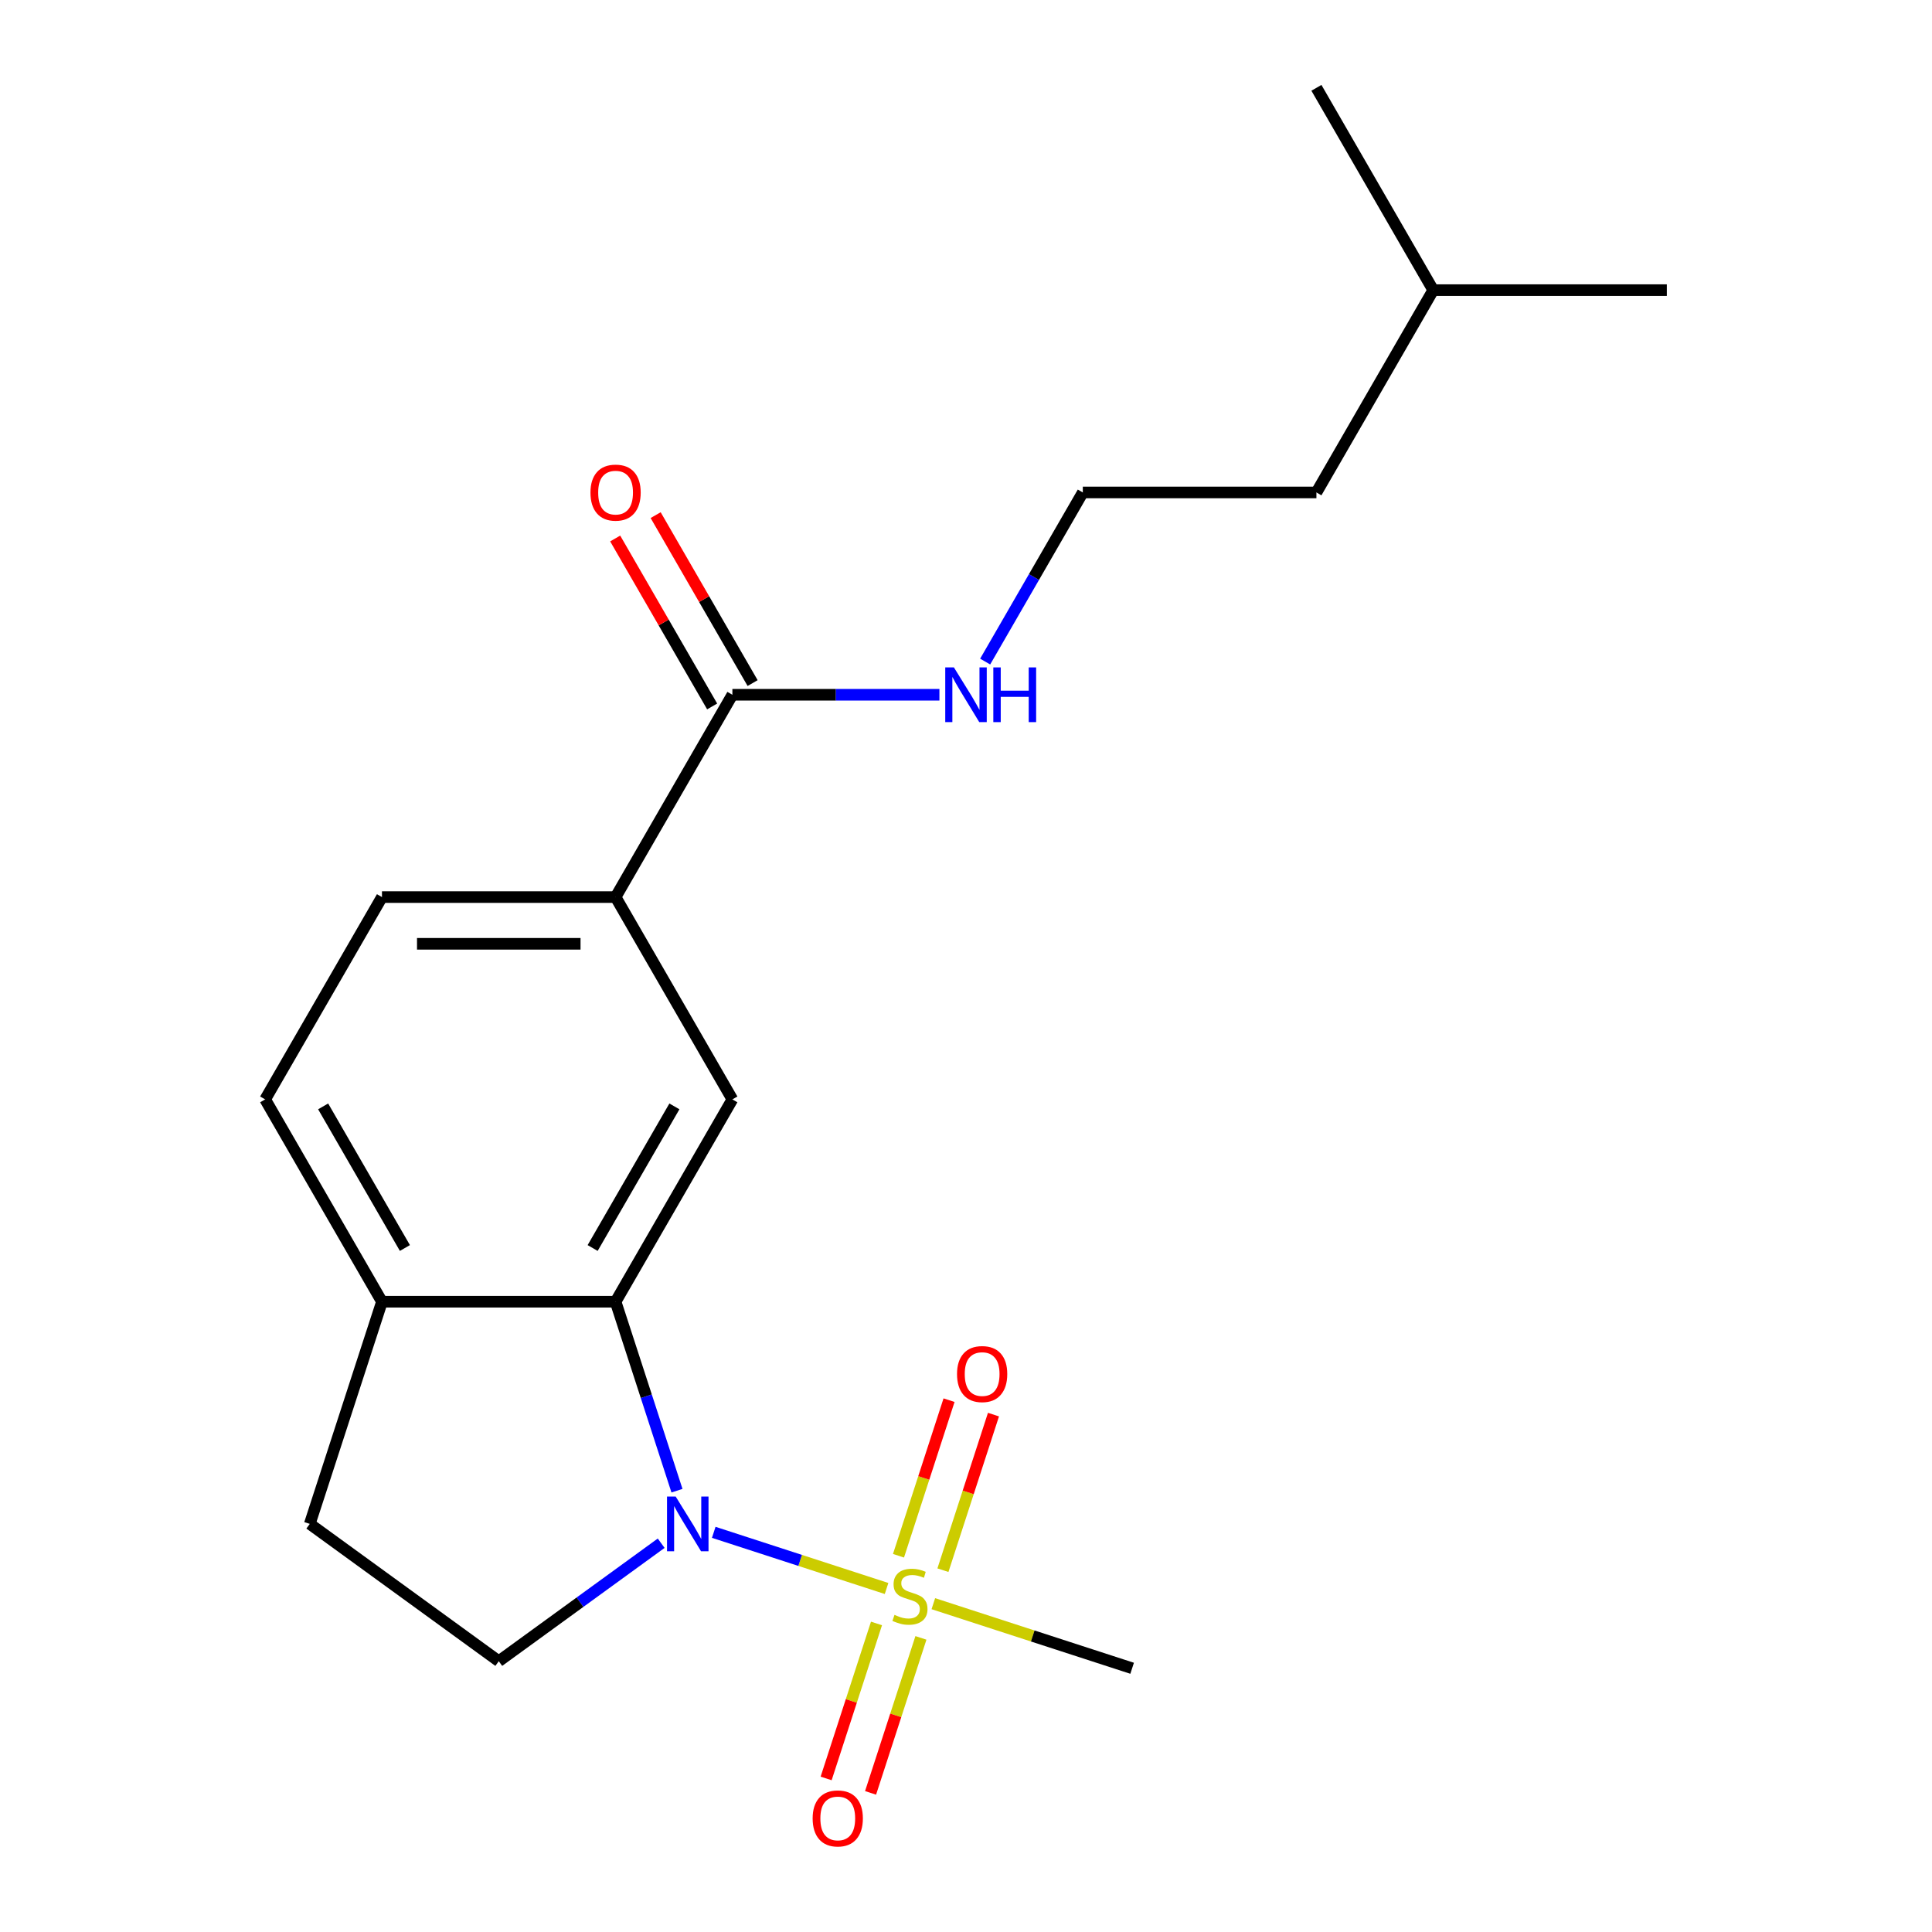 <?xml version='1.0' encoding='iso-8859-1'?>
<svg version='1.1' baseProfile='full'
              xmlns='http://www.w3.org/2000/svg'
                      xmlns:rdkit='http://www.rdkit.org/xml'
                      xmlns:xlink='http://www.w3.org/1999/xlink'
                  xml:space='preserve'
width='1000px' height='1000px' viewBox='0 0 1000 1000'>
<!-- END OF HEADER -->
<rect style='opacity:1.0;fill:#FFFFFF;stroke:none' width='1000' height='1000' x='0' y='0'> </rect>
<path class='bond-0' d='M 458.886,822.198 L 414.159,807.665' style='fill:none;fill-rule:evenodd;stroke:#CCCC00;stroke-width:6px;stroke-linecap:butt;stroke-linejoin:miter;stroke-opacity:1' />
<path class='bond-0' d='M 414.159,807.665 L 369.433,793.133' style='fill:none;fill-rule:evenodd;stroke:#0000FF;stroke-width:6px;stroke-linecap:butt;stroke-linejoin:miter;stroke-opacity:1' />
<path class='bond-7' d='M 488.059,812.724 L 501.141,772.461' style='fill:none;fill-rule:evenodd;stroke:#CCCC00;stroke-width:6px;stroke-linecap:butt;stroke-linejoin:miter;stroke-opacity:1' />
<path class='bond-7' d='M 501.141,772.461 L 514.223,732.199' style='fill:none;fill-rule:evenodd;stroke:#FF0000;stroke-width:6px;stroke-linecap:butt;stroke-linejoin:miter;stroke-opacity:1' />
<path class='bond-7' d='M 465.059,805.251 L 478.141,764.988' style='fill:none;fill-rule:evenodd;stroke:#CCCC00;stroke-width:6px;stroke-linecap:butt;stroke-linejoin:miter;stroke-opacity:1' />
<path class='bond-7' d='M 478.141,764.988 L 491.223,724.726' style='fill:none;fill-rule:evenodd;stroke:#FF0000;stroke-width:6px;stroke-linecap:butt;stroke-linejoin:miter;stroke-opacity:1' />
<path class='bond-8' d='M 453.671,840.296 L 440.638,880.409' style='fill:none;fill-rule:evenodd;stroke:#CCCC00;stroke-width:6px;stroke-linecap:butt;stroke-linejoin:miter;stroke-opacity:1' />
<path class='bond-8' d='M 440.638,880.409 L 427.605,920.521' style='fill:none;fill-rule:evenodd;stroke:#FF0000;stroke-width:6px;stroke-linecap:butt;stroke-linejoin:miter;stroke-opacity:1' />
<path class='bond-8' d='M 476.671,847.77 L 463.638,887.882' style='fill:none;fill-rule:evenodd;stroke:#CCCC00;stroke-width:6px;stroke-linecap:butt;stroke-linejoin:miter;stroke-opacity:1' />
<path class='bond-8' d='M 463.638,887.882 L 450.605,927.994' style='fill:none;fill-rule:evenodd;stroke:#FF0000;stroke-width:6px;stroke-linecap:butt;stroke-linejoin:miter;stroke-opacity:1' />
<path class='bond-14' d='M 483.091,830.063 L 534.54,846.779' style='fill:none;fill-rule:evenodd;stroke:#CCCC00;stroke-width:6px;stroke-linecap:butt;stroke-linejoin:miter;stroke-opacity:1' />
<path class='bond-14' d='M 534.54,846.779 L 585.989,863.496' style='fill:none;fill-rule:evenodd;stroke:#000000;stroke-width:6px;stroke-linecap:butt;stroke-linejoin:miter;stroke-opacity:1' />
<path class='bond-1' d='M 350.405,771.581 L 334.514,722.673' style='fill:none;fill-rule:evenodd;stroke:#0000FF;stroke-width:6px;stroke-linecap:butt;stroke-linejoin:miter;stroke-opacity:1' />
<path class='bond-1' d='M 334.514,722.673 L 318.623,673.764' style='fill:none;fill-rule:evenodd;stroke:#000000;stroke-width:6px;stroke-linecap:butt;stroke-linejoin:miter;stroke-opacity:1' />
<path class='bond-5' d='M 342.225,798.764 L 300.194,829.301' style='fill:none;fill-rule:evenodd;stroke:#0000FF;stroke-width:6px;stroke-linecap:butt;stroke-linejoin:miter;stroke-opacity:1' />
<path class='bond-5' d='M 300.194,829.301 L 258.164,859.838' style='fill:none;fill-rule:evenodd;stroke:#000000;stroke-width:6px;stroke-linecap:butt;stroke-linejoin:miter;stroke-opacity:1' />
<path class='bond-2' d='M 318.623,673.764 L 379.082,569.046' style='fill:none;fill-rule:evenodd;stroke:#000000;stroke-width:6px;stroke-linecap:butt;stroke-linejoin:miter;stroke-opacity:1' />
<path class='bond-2' d='M 306.748,645.965 L 349.069,572.662' style='fill:none;fill-rule:evenodd;stroke:#000000;stroke-width:6px;stroke-linecap:butt;stroke-linejoin:miter;stroke-opacity:1' />
<path class='bond-6' d='M 318.623,673.764 L 197.704,673.764' style='fill:none;fill-rule:evenodd;stroke:#000000;stroke-width:6px;stroke-linecap:butt;stroke-linejoin:miter;stroke-opacity:1' />
<path class='bond-4' d='M 379.082,569.046 L 318.623,464.328' style='fill:none;fill-rule:evenodd;stroke:#000000;stroke-width:6px;stroke-linecap:butt;stroke-linejoin:miter;stroke-opacity:1' />
<path class='bond-3' d='M 379.082,359.609 L 318.623,464.328' style='fill:none;fill-rule:evenodd;stroke:#000000;stroke-width:6px;stroke-linecap:butt;stroke-linejoin:miter;stroke-opacity:1' />
<path class='bond-10' d='M 389.554,353.563 L 364.458,310.096' style='fill:none;fill-rule:evenodd;stroke:#000000;stroke-width:6px;stroke-linecap:butt;stroke-linejoin:miter;stroke-opacity:1' />
<path class='bond-10' d='M 364.458,310.096 L 339.361,266.628' style='fill:none;fill-rule:evenodd;stroke:#FF0000;stroke-width:6px;stroke-linecap:butt;stroke-linejoin:miter;stroke-opacity:1' />
<path class='bond-10' d='M 368.61,365.655 L 343.514,322.188' style='fill:none;fill-rule:evenodd;stroke:#000000;stroke-width:6px;stroke-linecap:butt;stroke-linejoin:miter;stroke-opacity:1' />
<path class='bond-10' d='M 343.514,322.188 L 318.418,278.72' style='fill:none;fill-rule:evenodd;stroke:#FF0000;stroke-width:6px;stroke-linecap:butt;stroke-linejoin:miter;stroke-opacity:1' />
<path class='bond-13' d='M 379.082,359.609 L 432.659,359.609' style='fill:none;fill-rule:evenodd;stroke:#000000;stroke-width:6px;stroke-linecap:butt;stroke-linejoin:miter;stroke-opacity:1' />
<path class='bond-13' d='M 432.659,359.609 L 486.237,359.609' style='fill:none;fill-rule:evenodd;stroke:#0000FF;stroke-width:6px;stroke-linecap:butt;stroke-linejoin:miter;stroke-opacity:1' />
<path class='bond-21' d='M 318.623,464.328 L 197.704,464.328' style='fill:none;fill-rule:evenodd;stroke:#000000;stroke-width:6px;stroke-linecap:butt;stroke-linejoin:miter;stroke-opacity:1' />
<path class='bond-21' d='M 300.485,488.511 L 215.842,488.511' style='fill:none;fill-rule:evenodd;stroke:#000000;stroke-width:6px;stroke-linecap:butt;stroke-linejoin:miter;stroke-opacity:1' />
<path class='bond-9' d='M 258.164,859.838 L 160.339,788.764' style='fill:none;fill-rule:evenodd;stroke:#000000;stroke-width:6px;stroke-linecap:butt;stroke-linejoin:miter;stroke-opacity:1' />
<path class='bond-12' d='M 197.704,673.764 L 137.245,569.046' style='fill:none;fill-rule:evenodd;stroke:#000000;stroke-width:6px;stroke-linecap:butt;stroke-linejoin:miter;stroke-opacity:1' />
<path class='bond-12' d='M 209.579,645.965 L 167.258,572.662' style='fill:none;fill-rule:evenodd;stroke:#000000;stroke-width:6px;stroke-linecap:butt;stroke-linejoin:miter;stroke-opacity:1' />
<path class='bond-20' d='M 197.704,673.764 L 160.339,788.764' style='fill:none;fill-rule:evenodd;stroke:#000000;stroke-width:6px;stroke-linecap:butt;stroke-linejoin:miter;stroke-opacity:1' />
<path class='bond-11' d='M 197.704,464.328 L 137.245,569.046' style='fill:none;fill-rule:evenodd;stroke:#000000;stroke-width:6px;stroke-linecap:butt;stroke-linejoin:miter;stroke-opacity:1' />
<path class='bond-15' d='M 509.921,342.426 L 535.19,298.659' style='fill:none;fill-rule:evenodd;stroke:#0000FF;stroke-width:6px;stroke-linecap:butt;stroke-linejoin:miter;stroke-opacity:1' />
<path class='bond-15' d='M 535.19,298.659 L 560.459,254.891' style='fill:none;fill-rule:evenodd;stroke:#000000;stroke-width:6px;stroke-linecap:butt;stroke-linejoin:miter;stroke-opacity:1' />
<path class='bond-16' d='M 560.459,254.891 L 681.377,254.891' style='fill:none;fill-rule:evenodd;stroke:#000000;stroke-width:6px;stroke-linecap:butt;stroke-linejoin:miter;stroke-opacity:1' />
<path class='bond-17' d='M 681.377,254.891 L 741.836,150.173' style='fill:none;fill-rule:evenodd;stroke:#000000;stroke-width:6px;stroke-linecap:butt;stroke-linejoin:miter;stroke-opacity:1' />
<path class='bond-18' d='M 741.836,150.173 L 862.755,150.173' style='fill:none;fill-rule:evenodd;stroke:#000000;stroke-width:6px;stroke-linecap:butt;stroke-linejoin:miter;stroke-opacity:1' />
<path class='bond-19' d='M 741.836,150.173 L 681.377,45.455' style='fill:none;fill-rule:evenodd;stroke:#000000;stroke-width:6px;stroke-linecap:butt;stroke-linejoin:miter;stroke-opacity:1' />
<path  class='atom-0' d='M 462.989 835.85
Q 463.309 835.97, 464.629 836.53
Q 465.949 837.09, 467.389 837.45
Q 468.869 837.77, 470.309 837.77
Q 472.989 837.77, 474.549 836.49
Q 476.109 835.17, 476.109 832.89
Q 476.109 831.33, 475.309 830.37
Q 474.549 829.41, 473.349 828.89
Q 472.149 828.37, 470.149 827.77
Q 467.629 827.01, 466.109 826.29
Q 464.629 825.57, 463.549 824.05
Q 462.509 822.53, 462.509 819.97
Q 462.509 816.41, 464.909 814.21
Q 467.349 812.01, 472.149 812.01
Q 475.429 812.01, 479.149 813.57
L 478.229 816.65
Q 474.829 815.25, 472.269 815.25
Q 469.509 815.25, 467.989 816.41
Q 466.469 817.53, 466.509 819.49
Q 466.509 821.01, 467.269 821.93
Q 468.069 822.85, 469.189 823.37
Q 470.349 823.89, 472.269 824.49
Q 474.829 825.29, 476.349 826.09
Q 477.869 826.89, 478.949 828.53
Q 480.069 830.13, 480.069 832.89
Q 480.069 836.81, 477.429 838.93
Q 474.829 841.01, 470.469 841.01
Q 467.949 841.01, 466.029 840.45
Q 464.149 839.93, 461.909 839.01
L 462.989 835.85
' fill='#CCCC00'/>
<path  class='atom-1' d='M 349.728 774.604
L 359.008 789.604
Q 359.928 791.084, 361.408 793.764
Q 362.888 796.444, 362.968 796.604
L 362.968 774.604
L 366.728 774.604
L 366.728 802.924
L 362.848 802.924
L 352.888 786.524
Q 351.728 784.604, 350.488 782.404
Q 349.288 780.204, 348.928 779.524
L 348.928 802.924
L 345.248 802.924
L 345.248 774.604
L 349.728 774.604
' fill='#0000FF'/>
<path  class='atom-8' d='M 495.354 711.21
Q 495.354 704.41, 498.714 700.61
Q 502.074 696.81, 508.354 696.81
Q 514.634 696.81, 517.994 700.61
Q 521.354 704.41, 521.354 711.21
Q 521.354 718.09, 517.954 722.01
Q 514.554 725.89, 508.354 725.89
Q 502.114 725.89, 498.714 722.01
Q 495.354 718.13, 495.354 711.21
M 508.354 722.69
Q 512.674 722.69, 514.994 719.81
Q 517.354 716.89, 517.354 711.21
Q 517.354 705.65, 514.994 702.85
Q 512.674 700.01, 508.354 700.01
Q 504.034 700.01, 501.674 702.81
Q 499.354 705.61, 499.354 711.21
Q 499.354 716.93, 501.674 719.81
Q 504.034 722.69, 508.354 722.69
' fill='#FF0000'/>
<path  class='atom-9' d='M 420.623 941.21
Q 420.623 934.41, 423.983 930.61
Q 427.343 926.81, 433.623 926.81
Q 439.903 926.81, 443.263 930.61
Q 446.623 934.41, 446.623 941.21
Q 446.623 948.09, 443.223 952.01
Q 439.823 955.89, 433.623 955.89
Q 427.383 955.89, 423.983 952.01
Q 420.623 948.13, 420.623 941.21
M 433.623 952.69
Q 437.943 952.69, 440.263 949.81
Q 442.623 946.89, 442.623 941.21
Q 442.623 935.65, 440.263 932.85
Q 437.943 930.01, 433.623 930.01
Q 429.303 930.01, 426.943 932.81
Q 424.623 935.61, 424.623 941.21
Q 424.623 946.93, 426.943 949.81
Q 429.303 952.69, 433.623 952.69
' fill='#FF0000'/>
<path  class='atom-11' d='M 305.623 254.971
Q 305.623 248.171, 308.983 244.371
Q 312.343 240.571, 318.623 240.571
Q 324.903 240.571, 328.263 244.371
Q 331.623 248.171, 331.623 254.971
Q 331.623 261.851, 328.223 265.771
Q 324.823 269.651, 318.623 269.651
Q 312.383 269.651, 308.983 265.771
Q 305.623 261.891, 305.623 254.971
M 318.623 266.451
Q 322.943 266.451, 325.263 263.571
Q 327.623 260.651, 327.623 254.971
Q 327.623 249.411, 325.263 246.611
Q 322.943 243.771, 318.623 243.771
Q 314.303 243.771, 311.943 246.571
Q 309.623 249.371, 309.623 254.971
Q 309.623 260.691, 311.943 263.571
Q 314.303 266.451, 318.623 266.451
' fill='#FF0000'/>
<path  class='atom-14' d='M 493.74 345.449
L 503.02 360.449
Q 503.94 361.929, 505.42 364.609
Q 506.9 367.289, 506.98 367.449
L 506.98 345.449
L 510.74 345.449
L 510.74 373.769
L 506.86 373.769
L 496.9 357.369
Q 495.74 355.449, 494.5 353.249
Q 493.3 351.049, 492.94 350.369
L 492.94 373.769
L 489.26 373.769
L 489.26 345.449
L 493.74 345.449
' fill='#0000FF'/>
<path  class='atom-14' d='M 514.14 345.449
L 517.98 345.449
L 517.98 357.489
L 532.46 357.489
L 532.46 345.449
L 536.3 345.449
L 536.3 373.769
L 532.46 373.769
L 532.46 360.689
L 517.98 360.689
L 517.98 373.769
L 514.14 373.769
L 514.14 345.449
' fill='#0000FF'/>
</svg>
